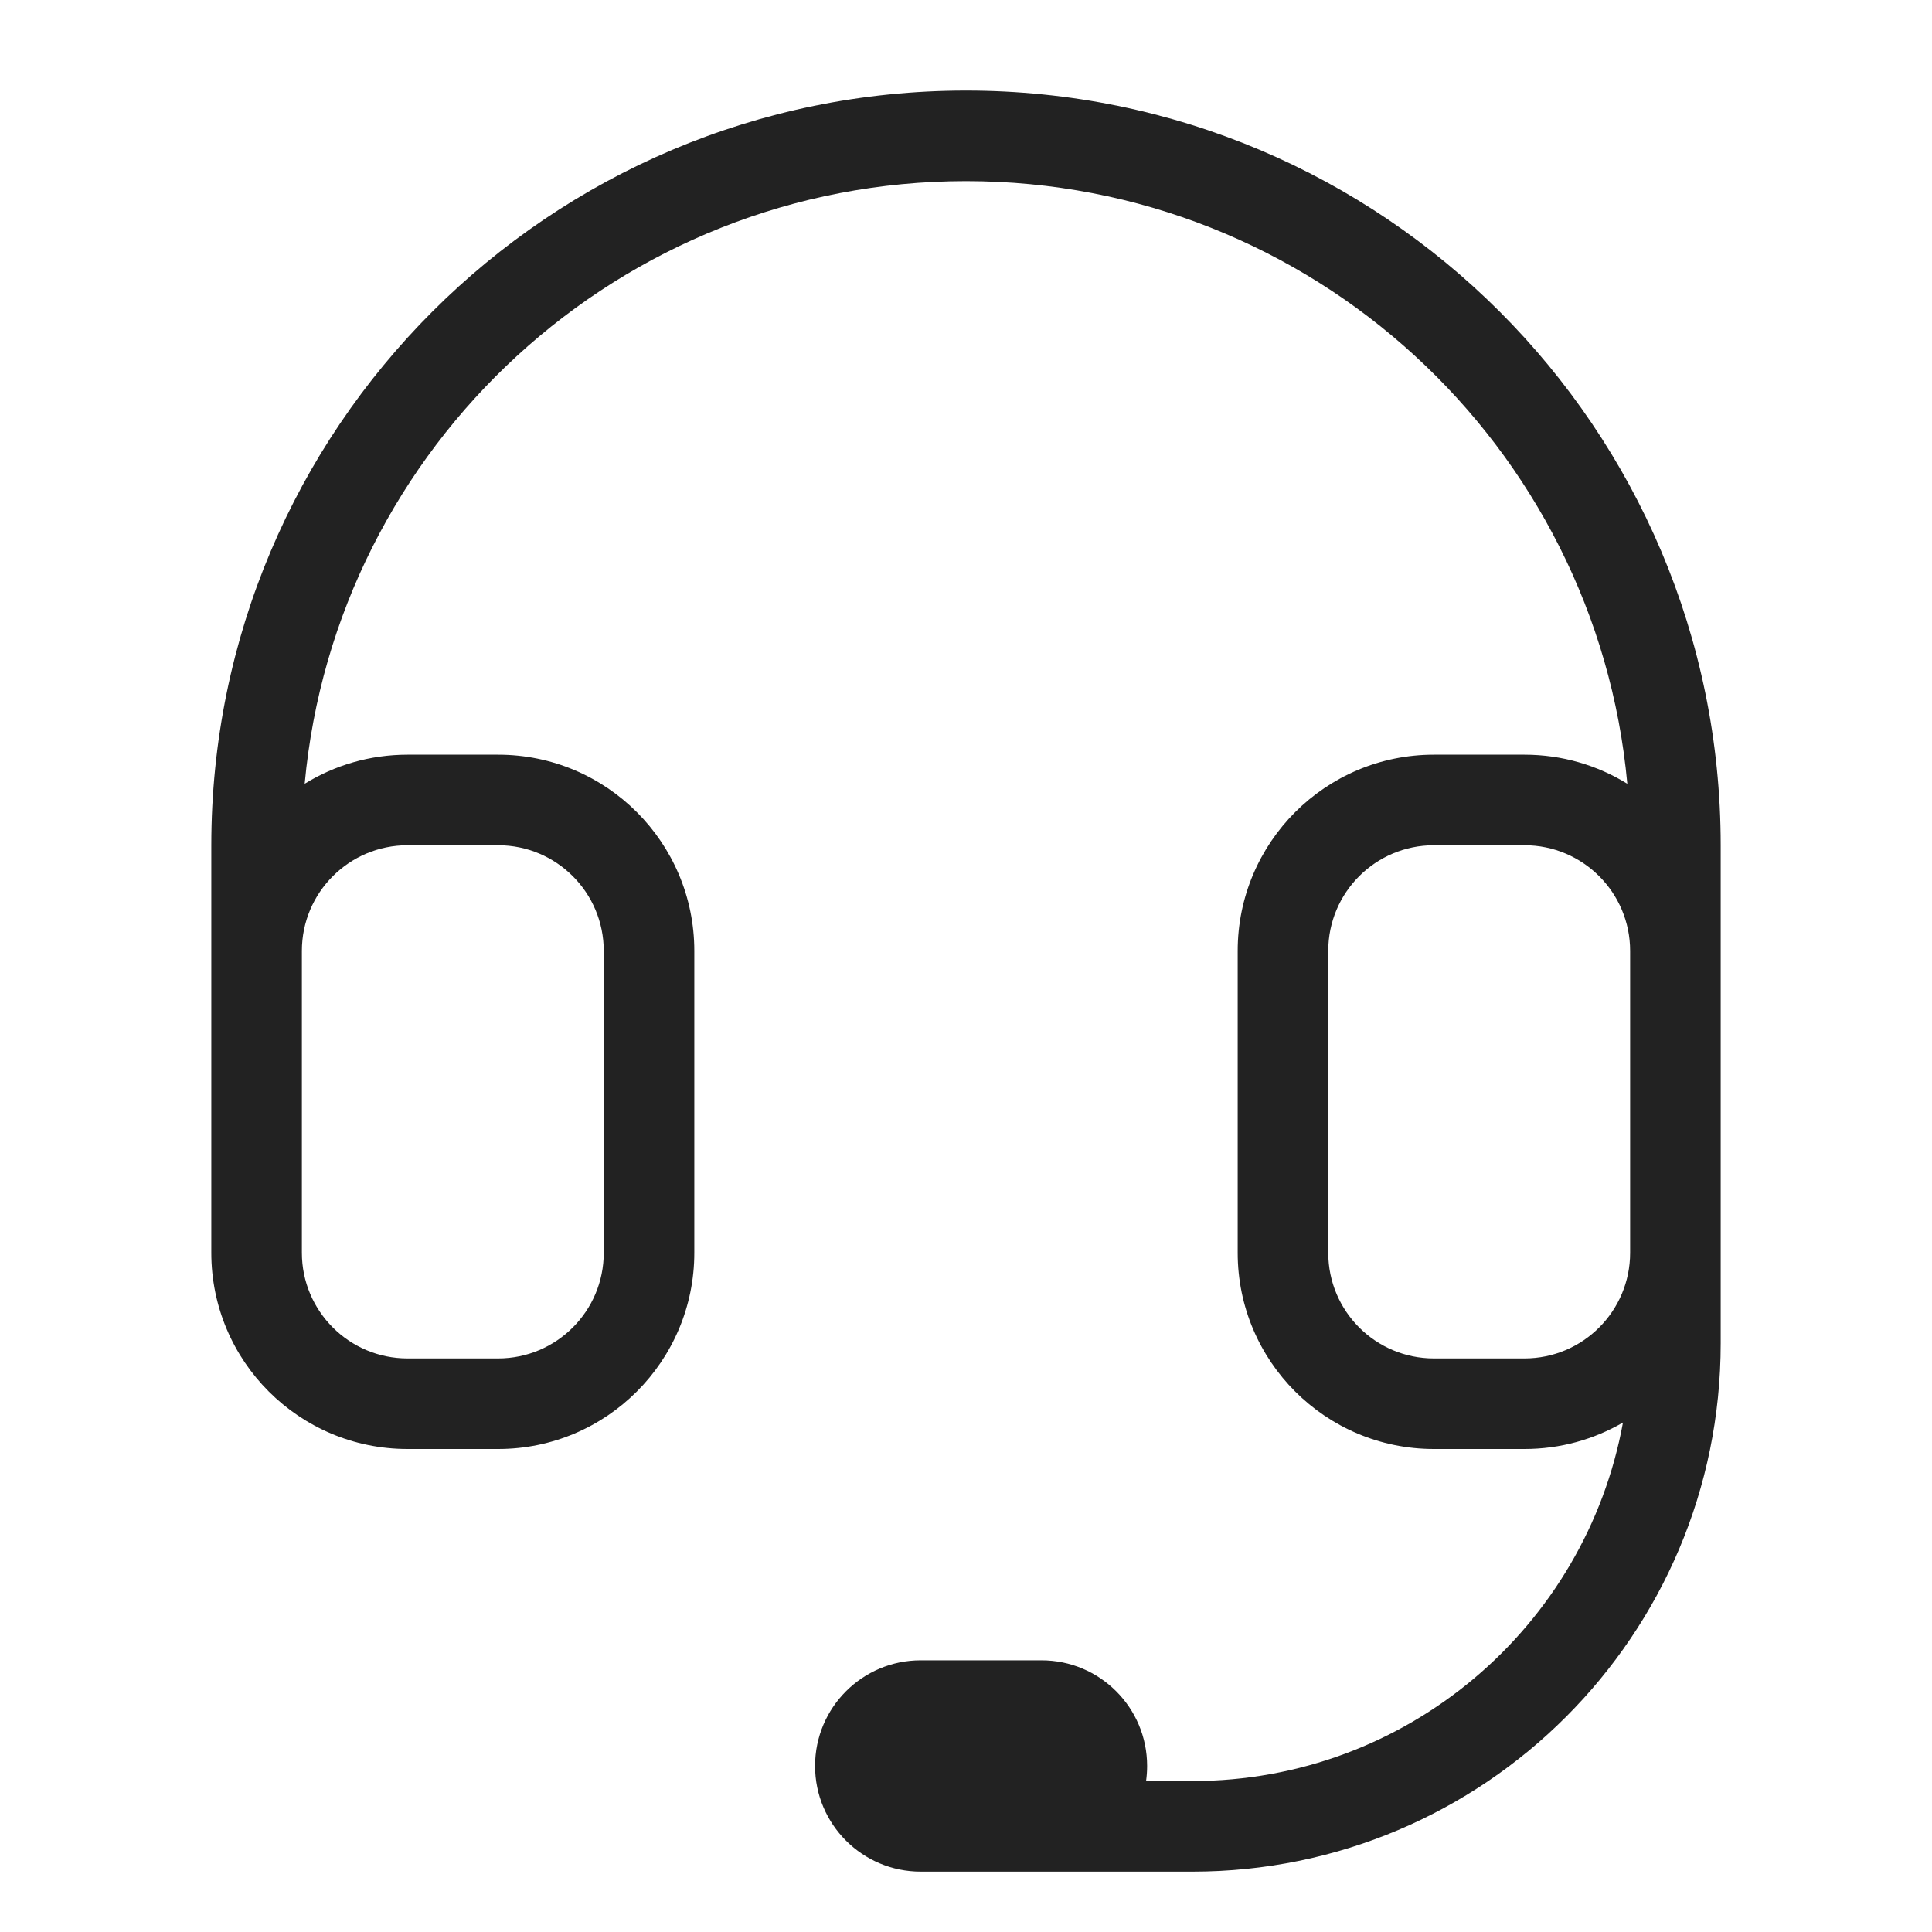 <svg width="64" height="64" viewBox="0 0 64 64" fill="none" xmlns="http://www.w3.org/2000/svg">
<path fill-rule="evenodd" clip-rule="evenodd" d="M32 3C18.193 3 7 14.193 7 28V41.5C7 45.09 9.91 48 13.5 48H16.5C20.09 48 23 45.09 23 41.5V31.5C23 27.91 20.09 25 16.5 25H13.5C12.251 25 11.084 25.352 10.093 25.963C11.121 14.768 20.536 6 32 6C43.464 6 52.879 14.768 53.907 25.963C52.916 25.352 51.749 25 50.5 25H47.5C43.91 25 41 27.91 41 31.5V41.5C41 45.09 43.91 48 47.5 48H50.5C51.69 48 52.804 47.681 53.763 47.123C52.529 53.879 46.613 59 39.5 59H37.965C37.988 58.837 38 58.67 38 58.5C38 56.567 36.433 55 34.5 55H30.5C28.567 55 27 56.567 27 58.5C27 60.433 28.567 62 30.5 62H39.5C49.165 62 57 54.165 57 44.5V28C57 14.193 45.807 3 32 3ZM50.5 28C52.433 28 54 29.567 54 31.5V41.5C54 43.433 52.433 45 50.5 45H47.5C45.567 45 44 43.433 44 41.5V31.5C44 29.567 45.567 28 47.5 28H50.5ZM10 31.5V41.5C10 43.433 11.567 45 13.5 45H16.5C18.433 45 20 43.433 20 41.5V31.5C20 29.567 18.433 28 16.5 28H13.5C11.567 28 10 29.567 10 31.5Z" fill="#222222"/>
</svg>
